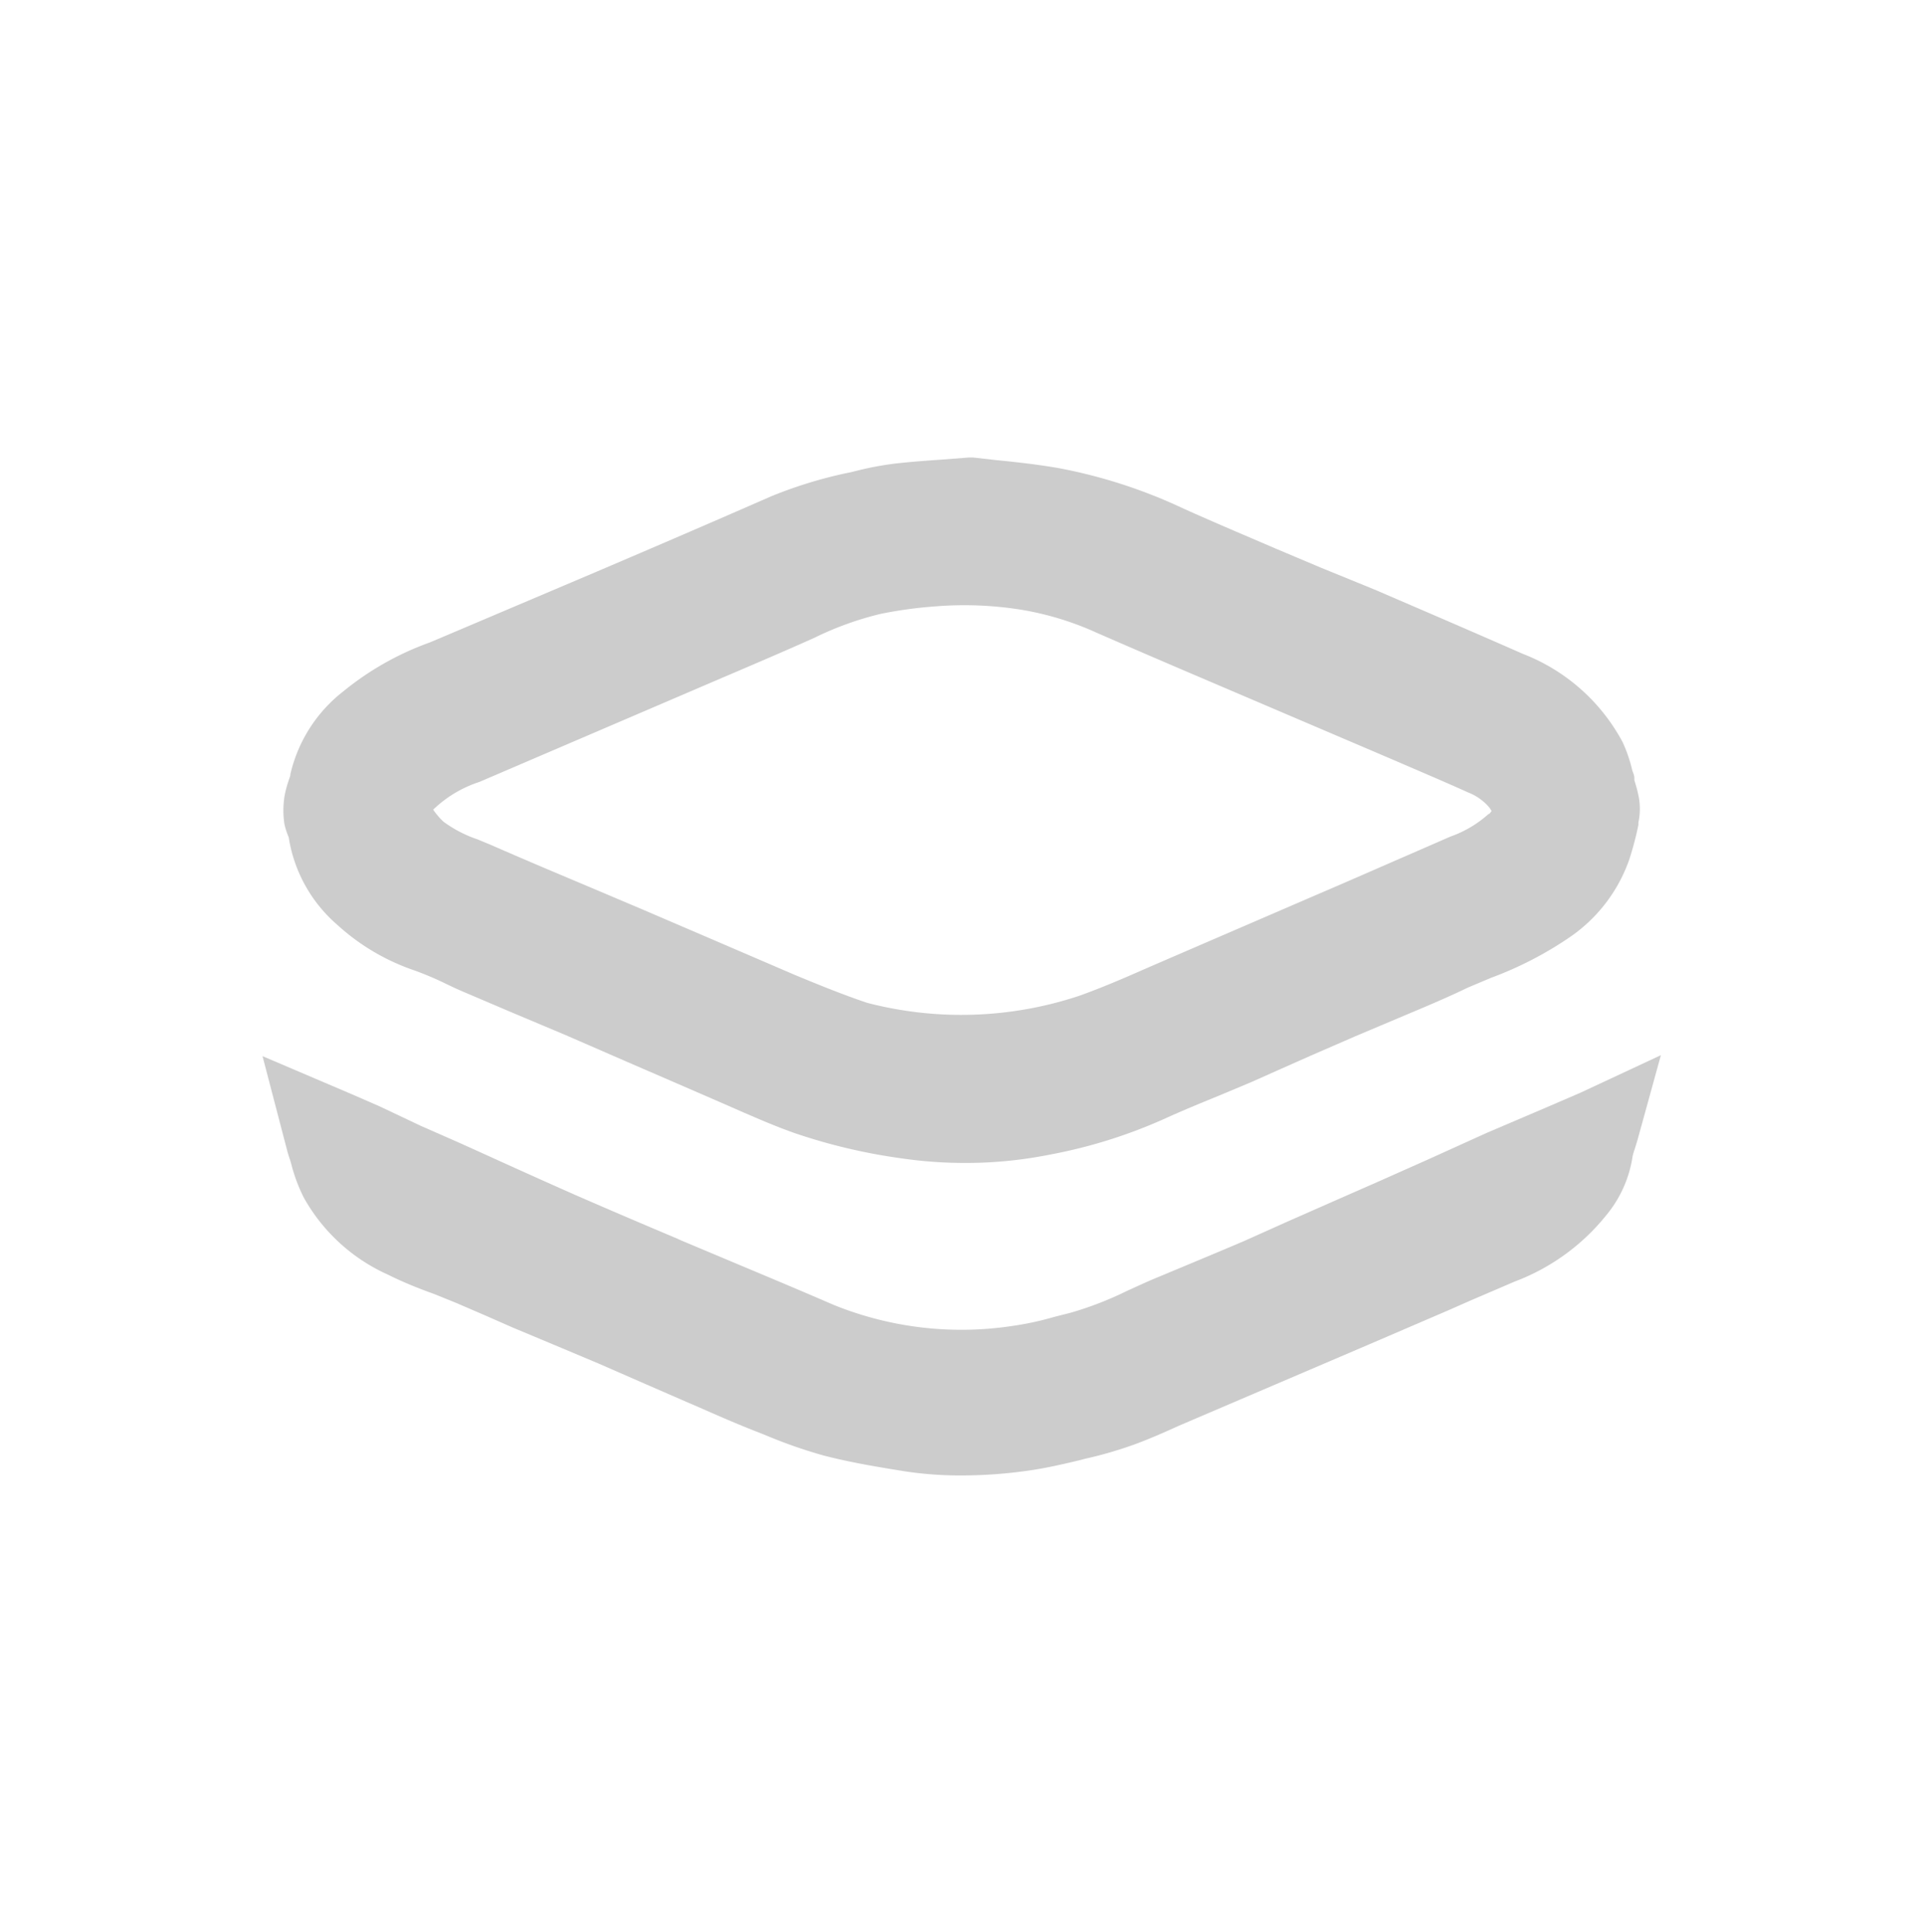 <?xml version="1.0" encoding="UTF-8" standalone="no"?>
<svg
   id="Laag_1"
   data-name="Laag 1"
   viewBox="0 0 100 100.41"
   version="1.1"
   sodipodi:docname="logo_transparent.svg"
   width="100"
   height="100.41"
   inkscape:export-filename="Logo_transparent.svg"
   inkscape:export-xdpi="96"
   inkscape:export-ydpi="96"
   inkscape:version="1.2.2 (732a01da63, 2022-12-09)"
   xmlns:inkscape="http://www.inkscape.org/namespaces/inkscape"
   xmlns:sodipodi="http://sodipodi.sourceforge.net/DTD/sodipodi-0.dtd"
   xmlns="http://www.w3.org/2000/svg"
   xmlns:svg="http://www.w3.org/2000/svg">
  <sodipodi:namedview
     id="namedview58"
     pagecolor="#ffffff"
     bordercolor="#000000"
     borderopacity="0.25"
     inkscape:showpageshadow="2"
     inkscape:pageopacity="0.0"
     inkscape:pagecheckerboard="true"
     inkscape:deskcolor="#d1d1d1"
     showgrid="false"
     inkscape:zoom="5.8714805"
     inkscape:cx="98.782581"
     inkscape:cy="68.296233"
     inkscape:window-width="1920"
     inkscape:window-height="1009"
     inkscape:window-x="3832"
     inkscape:window-y="-8"
     inkscape:window-maximized="1"
     inkscape:current-layer="Laag_1" />
  <defs
     id="defs33">
    <style
       id="style31">.cls-1{fill:#ec4702;}.cls-2{fill:#fff;}.cls-3{fill:#1d1d1b;}</style>
  </defs>
  <path
     class="cls-2"
     d="m 15.005,43.505 a 7.54,7.54 0 0 0 2.52,4.55 11.36,11.36 0 0 0 4,2.37 16.18,16.18 0 0 1 1.57,0.66 c 0.33,0.16 0.67,0.32 1,0.46 l 2.51,1.07 2.78,1.17 3.17,1.38 2.61,1.13 2.51,1.09 0.89,0.39 c 0.9,0.39 1.82,0.79 2.8,1.13 a 29.78,29.78 0 0 0 5.48,1.29 23.07,23.07 0 0 0 3.32,0.24 22.36,22.36 0 0 0 4.44,-0.44 26.35,26.35 0 0 0 5.93,-1.86 c 0.9,-0.41 1.82,-0.79 2.73,-1.16 l 1.79,-0.75 1.57,-0.7 1.51,-0.67 2.3,-1 2.25,-0.95 c 1.21,-0.51 2.4,-1 3.6,-1.58 l 1.21,-0.51 a 18.8,18.8 0 0 0 4.12,-2.13 8.15,8.15 0 0 0 3.06,-4 16.79,16.79 0 0 0 0.48,-1.81 v -0.13 a 3.39,3.39 0 0 0 0,-1.42 7.51,7.51 0 0 0 -0.21,-0.78 v -0.13 c 0,-0.13 -0.07,-0.26 -0.11,-0.39 a 7.45,7.45 0 0 0 -0.5,-1.46 9.94,9.94 0 0 0 -5.17,-4.58 c -2.57,-1.13 -5.15,-2.24 -7.73,-3.35 l -2.77,-1.13 -2.37,-1 c -1.58,-0.68 -3.17,-1.35 -4.75,-2.06 a 26.83,26.83 0 0 0 -6.53,-2.12 c -1.15,-0.2 -2.28,-0.32 -3.29,-0.42 l -1.15,-0.13 h -0.21 l -1.43,0.11 c -0.88,0.06 -1.67,0.12 -2.45,0.21 a 16.68,16.68 0 0 0 -2,0.38 l -0.24,0.06 a 22.91,22.91 0 0 0 -4.17,1.26 q -3.63,1.59 -7.28,3.15 l -1.73,0.74 -8.2,3.48 -0.55,0.23 a 15.19,15.19 0 0 0 -4.48,2.54 7.62,7.62 0 0 0 -2.74,4.29 c 0,0.11 -0.06,0.22 -0.09,0.33 a 5.75,5.75 0 0 0 -0.22,0.84 4.7,4.7 0 0 0 0,1.44 3.75,3.75 0 0 0 0.22,0.67 z m 62.38,-1.22 a 5.88,5.88 0 0 1 -2,1.19 l -1.65,0.72 c -1.73,0.75 -3.45,1.51 -5.18,2.25 l -7.69,3.32 -1.34,0.58 c -1.18,0.52 -2.3,1 -3.45,1.41 a 19.43,19.43 0 0 1 -11,0.36 c -1.26,-0.42 -2.55,-0.95 -3.76,-1.45 l -4.79,-2.06 -3.1,-1.33 -2.95,-1.25 c -1.64,-0.69 -3.28,-1.38 -4.92,-2.1 l -0.72,-0.3 a 6.53,6.53 0 0 1 -1.78,-0.92 3.66,3.66 0 0 1 -0.54,-0.63 6.23,6.23 0 0 1 2.4,-1.44 l 12.64,-5.42 c 1.57,-0.67 3.14,-1.34 4.75,-2.06 a 16.59,16.59 0 0 1 3.45,-1.25 21.89,21.89 0 0 1 2.82,-0.39 18.72,18.72 0 0 1 4.5,0.17 15.66,15.66 0 0 1 3.91,1.19 q 2.75,1.2 5.52,2.38 l 10,4.27 c 1.27,0.55 2.55,1.09 3.81,1.66 a 2.72,2.72 0 0 1 1.11,0.8 l 0.1,0.16 a 1.33,1.33 0 0 1 -0.14,0.17 z"
     id="path37"
     style="fill:#000000;fill-opacity:0.2" />
  <path
     class="cls-2"
     d="m 82.145,56.785 -1.88,0.81 -3,1.28 -3,1.36 -2.56,1.14 -2.14,0.94 -2.7,1.19 -2.23,1 c -1.48,0.63 -3,1.26 -4.46,1.87 -0.54,0.22 -1.07,0.47 -1.6,0.71 a 17.83,17.83 0 0 1 -2.95,1.14 l -0.83,0.21 a 15.51,15.51 0 0 1 -2.11,0.46 17.67,17.67 0 0 1 -9.37,-1.09 c -1.66,-0.72 -3.33,-1.42 -5,-2.12 l -2.95,-1.24 -0.17,-0.08 q -2.64,-1.11 -5.28,-2.26 c -1.65,-0.73 -3.29,-1.47 -4.94,-2.22 l -1.13,-0.51 -1.98,-0.87 -2.11,-1 -1.42,-0.62 -4.69,-2 1.18,4.52 c 0.07,0.26 0.12,0.48 0.19,0.69 0.07,0.21 0.1,0.3 0.14,0.46 a 8.56,8.56 0 0 0 0.64,1.69 9.42,9.42 0 0 0 4.38,4 c 0.8,0.4 1.61,0.72 2.39,1 l 1.16,0.47 1.53,0.66 1.41,0.62 2.08,0.87 2.38,1 2.47,1.08 2.09,0.91 0.65,0.28 c 1,0.44 2,0.88 3.06,1.29 l 0.4,0.16 a 25.44,25.44 0 0 0 3,1.05 c 1.38,0.36 2.78,0.59 4.2,0.82 a 19.13,19.13 0 0 0 3,0.22 24.8,24.8 0 0 0 3.65,-0.28 c 0.91,-0.14 1.79,-0.35 2.54,-0.53 l 0.18,-0.05 a 21.24,21.24 0 0 0 2.51,-0.72 c 0.83,-0.3 1.62,-0.65 2.39,-1 l 9.89,-4.23 4.07,-1.75 1.18,-0.52 2.33,-1 a 11.11,11.11 0 0 0 4.74,-3.43 6.23,6.23 0 0 0 1.38,-3.08 3,3 0 0 1 0.11,-0.37 l 0.14,-0.46 1.22,-4.42 z"
     id="path41"
     style="fill:#000000;fill-opacity:0.2" />
</svg>
